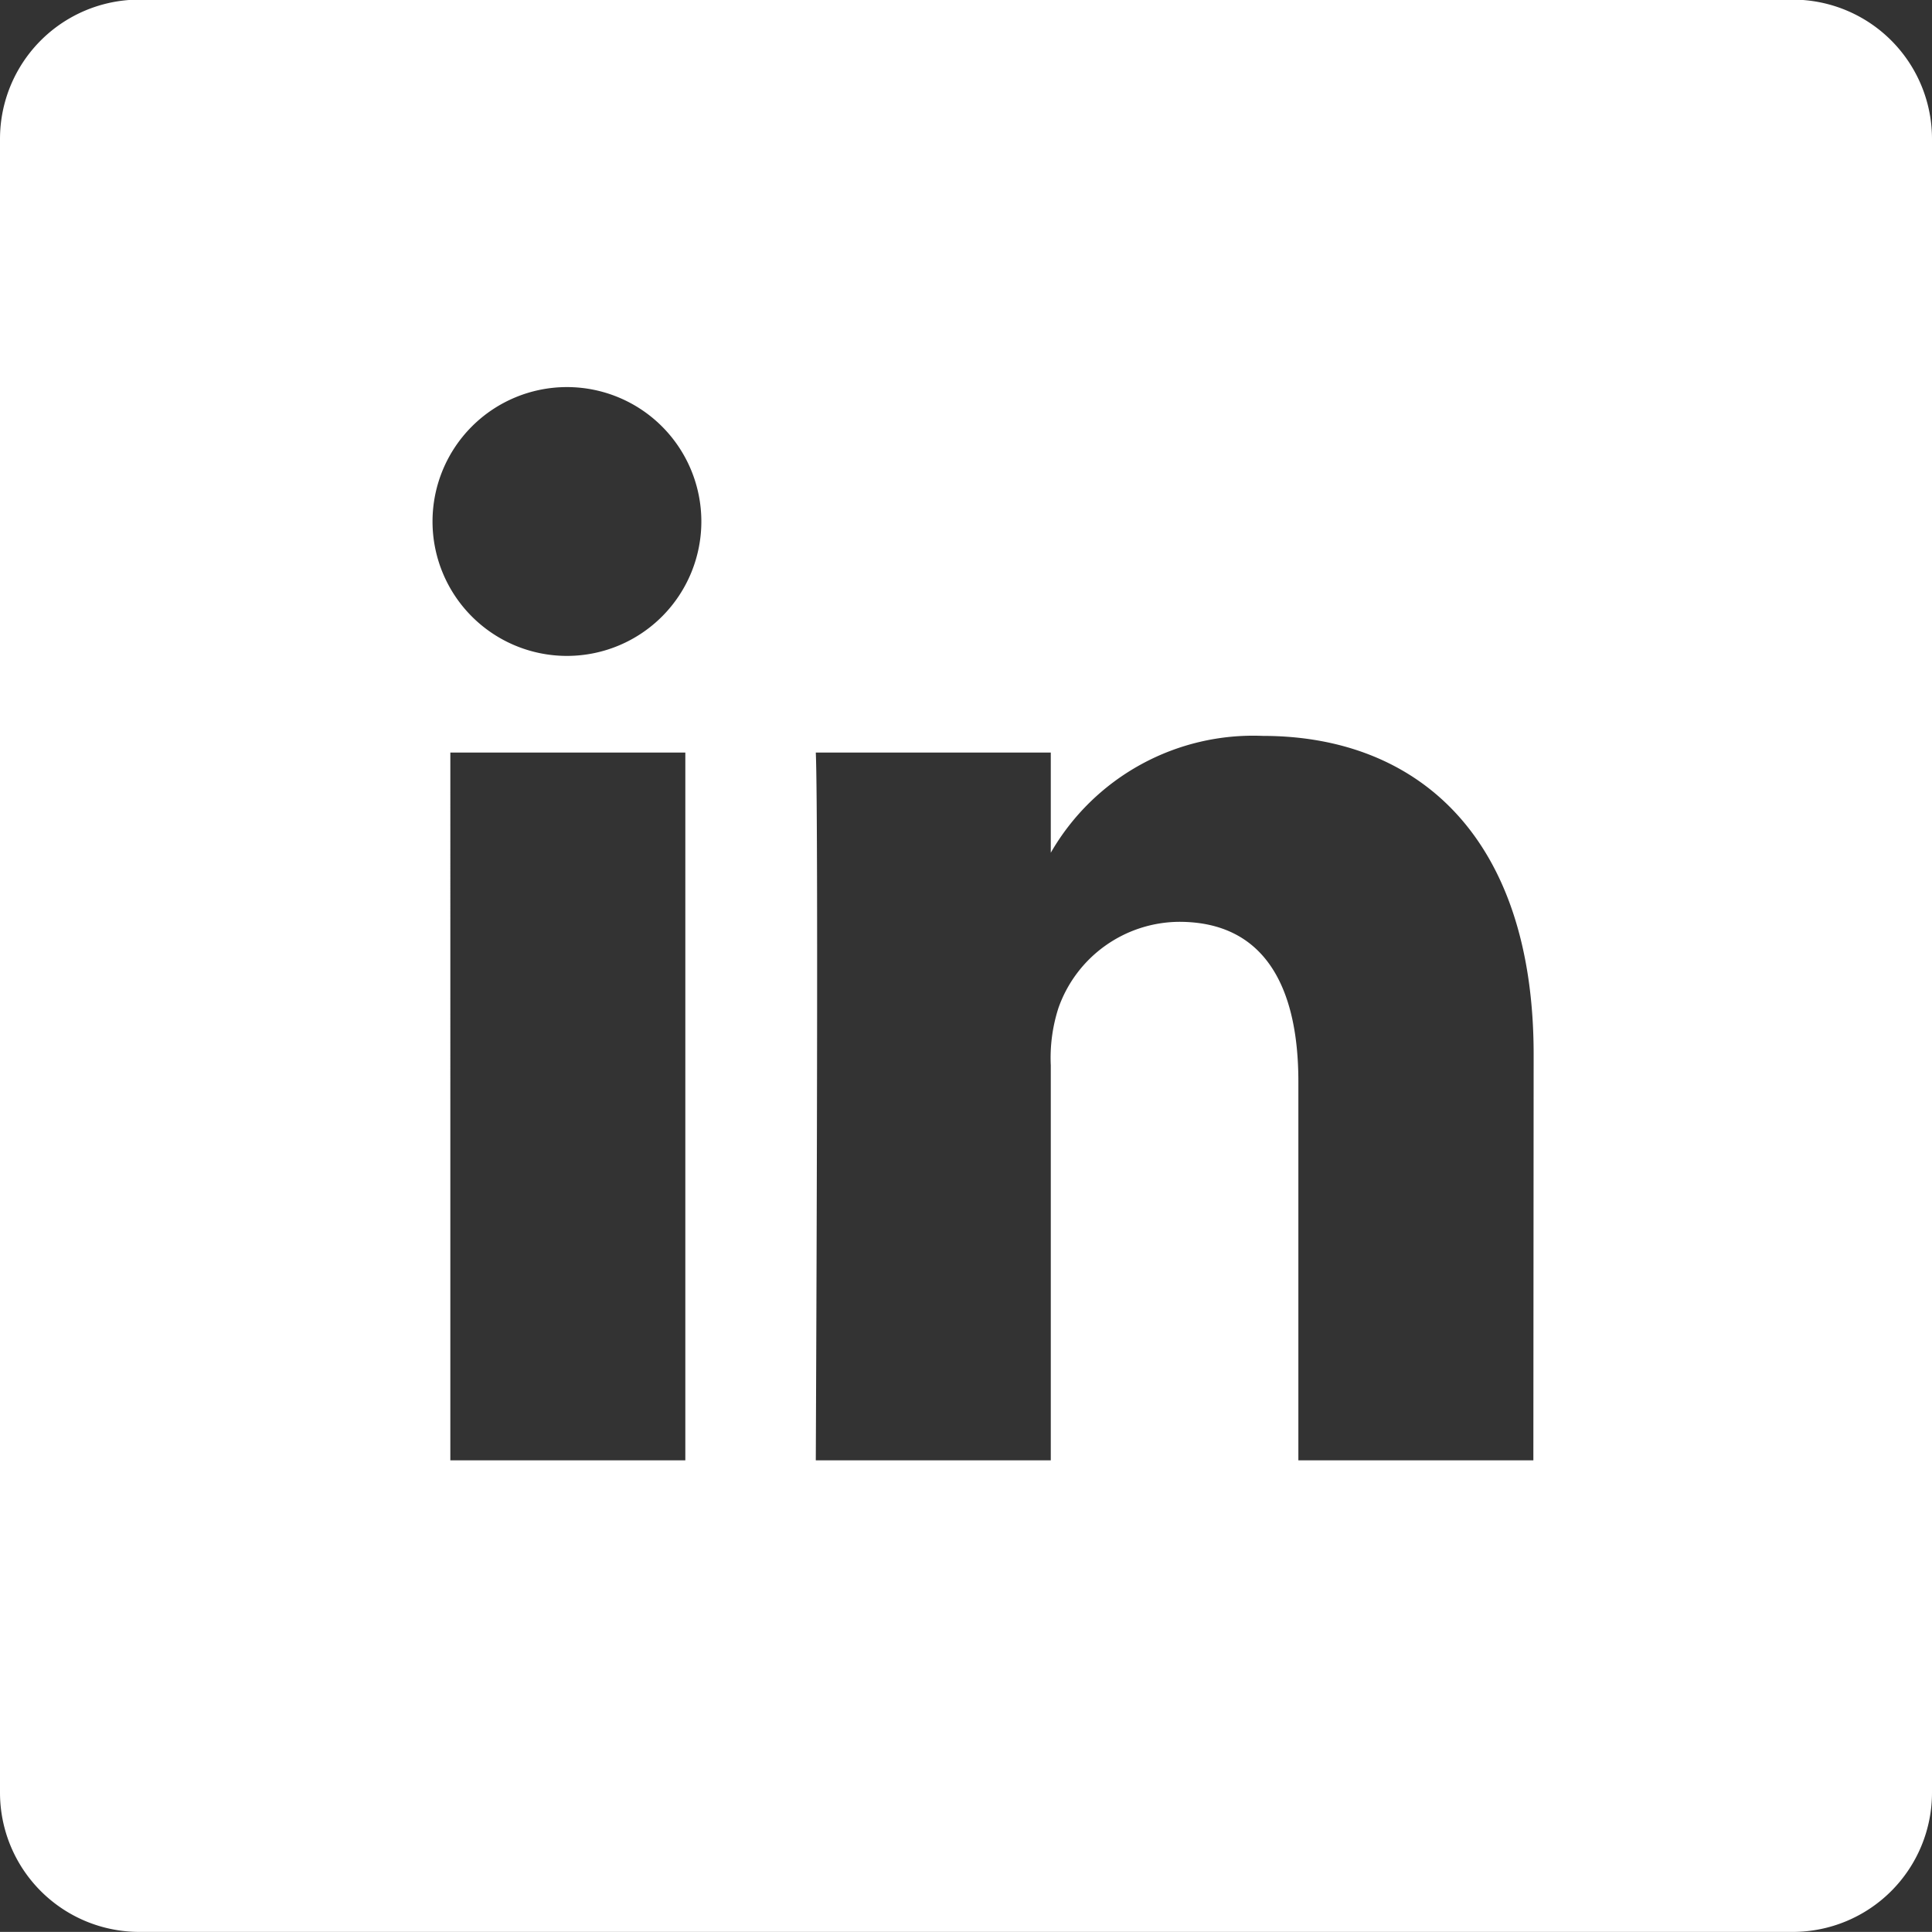 <svg xmlns="http://www.w3.org/2000/svg" width="20.554" height="20.553" viewBox="0 0 20.554 20.553"><rect x="0" y="0" width="20.554" height="20.553" fill="#333333" stroke="none"/><g transform="translate(0 0)"><path d="M221.859,7.7H204.27a1.482,1.482,0,0,0-1.483,1.482V26.775a1.482,1.482,0,0,0,1.483,1.482h17.589a1.482,1.482,0,0,0,1.482-1.482V9.186A1.482,1.482,0,0,0,221.859,7.7ZM210.078,23.24h-2.5V15.71h2.5Zm-1.251-8.558h-.017a1.43,1.43,0,1,1,.017,0ZM219.1,23.24h-2.5V19.211c0-1.012-.362-1.7-1.268-1.7a1.371,1.371,0,0,0-1.284.915,1.725,1.725,0,0,0-.082.611V23.24h-2.5s.032-6.824,0-7.53h2.5v1.066a2.485,2.485,0,0,1,2.256-1.243c1.647,0,2.881,1.076,2.881,3.389Zm0,0" transform="translate(-202.787 -7.704)" fill="#fff"/></g></svg>